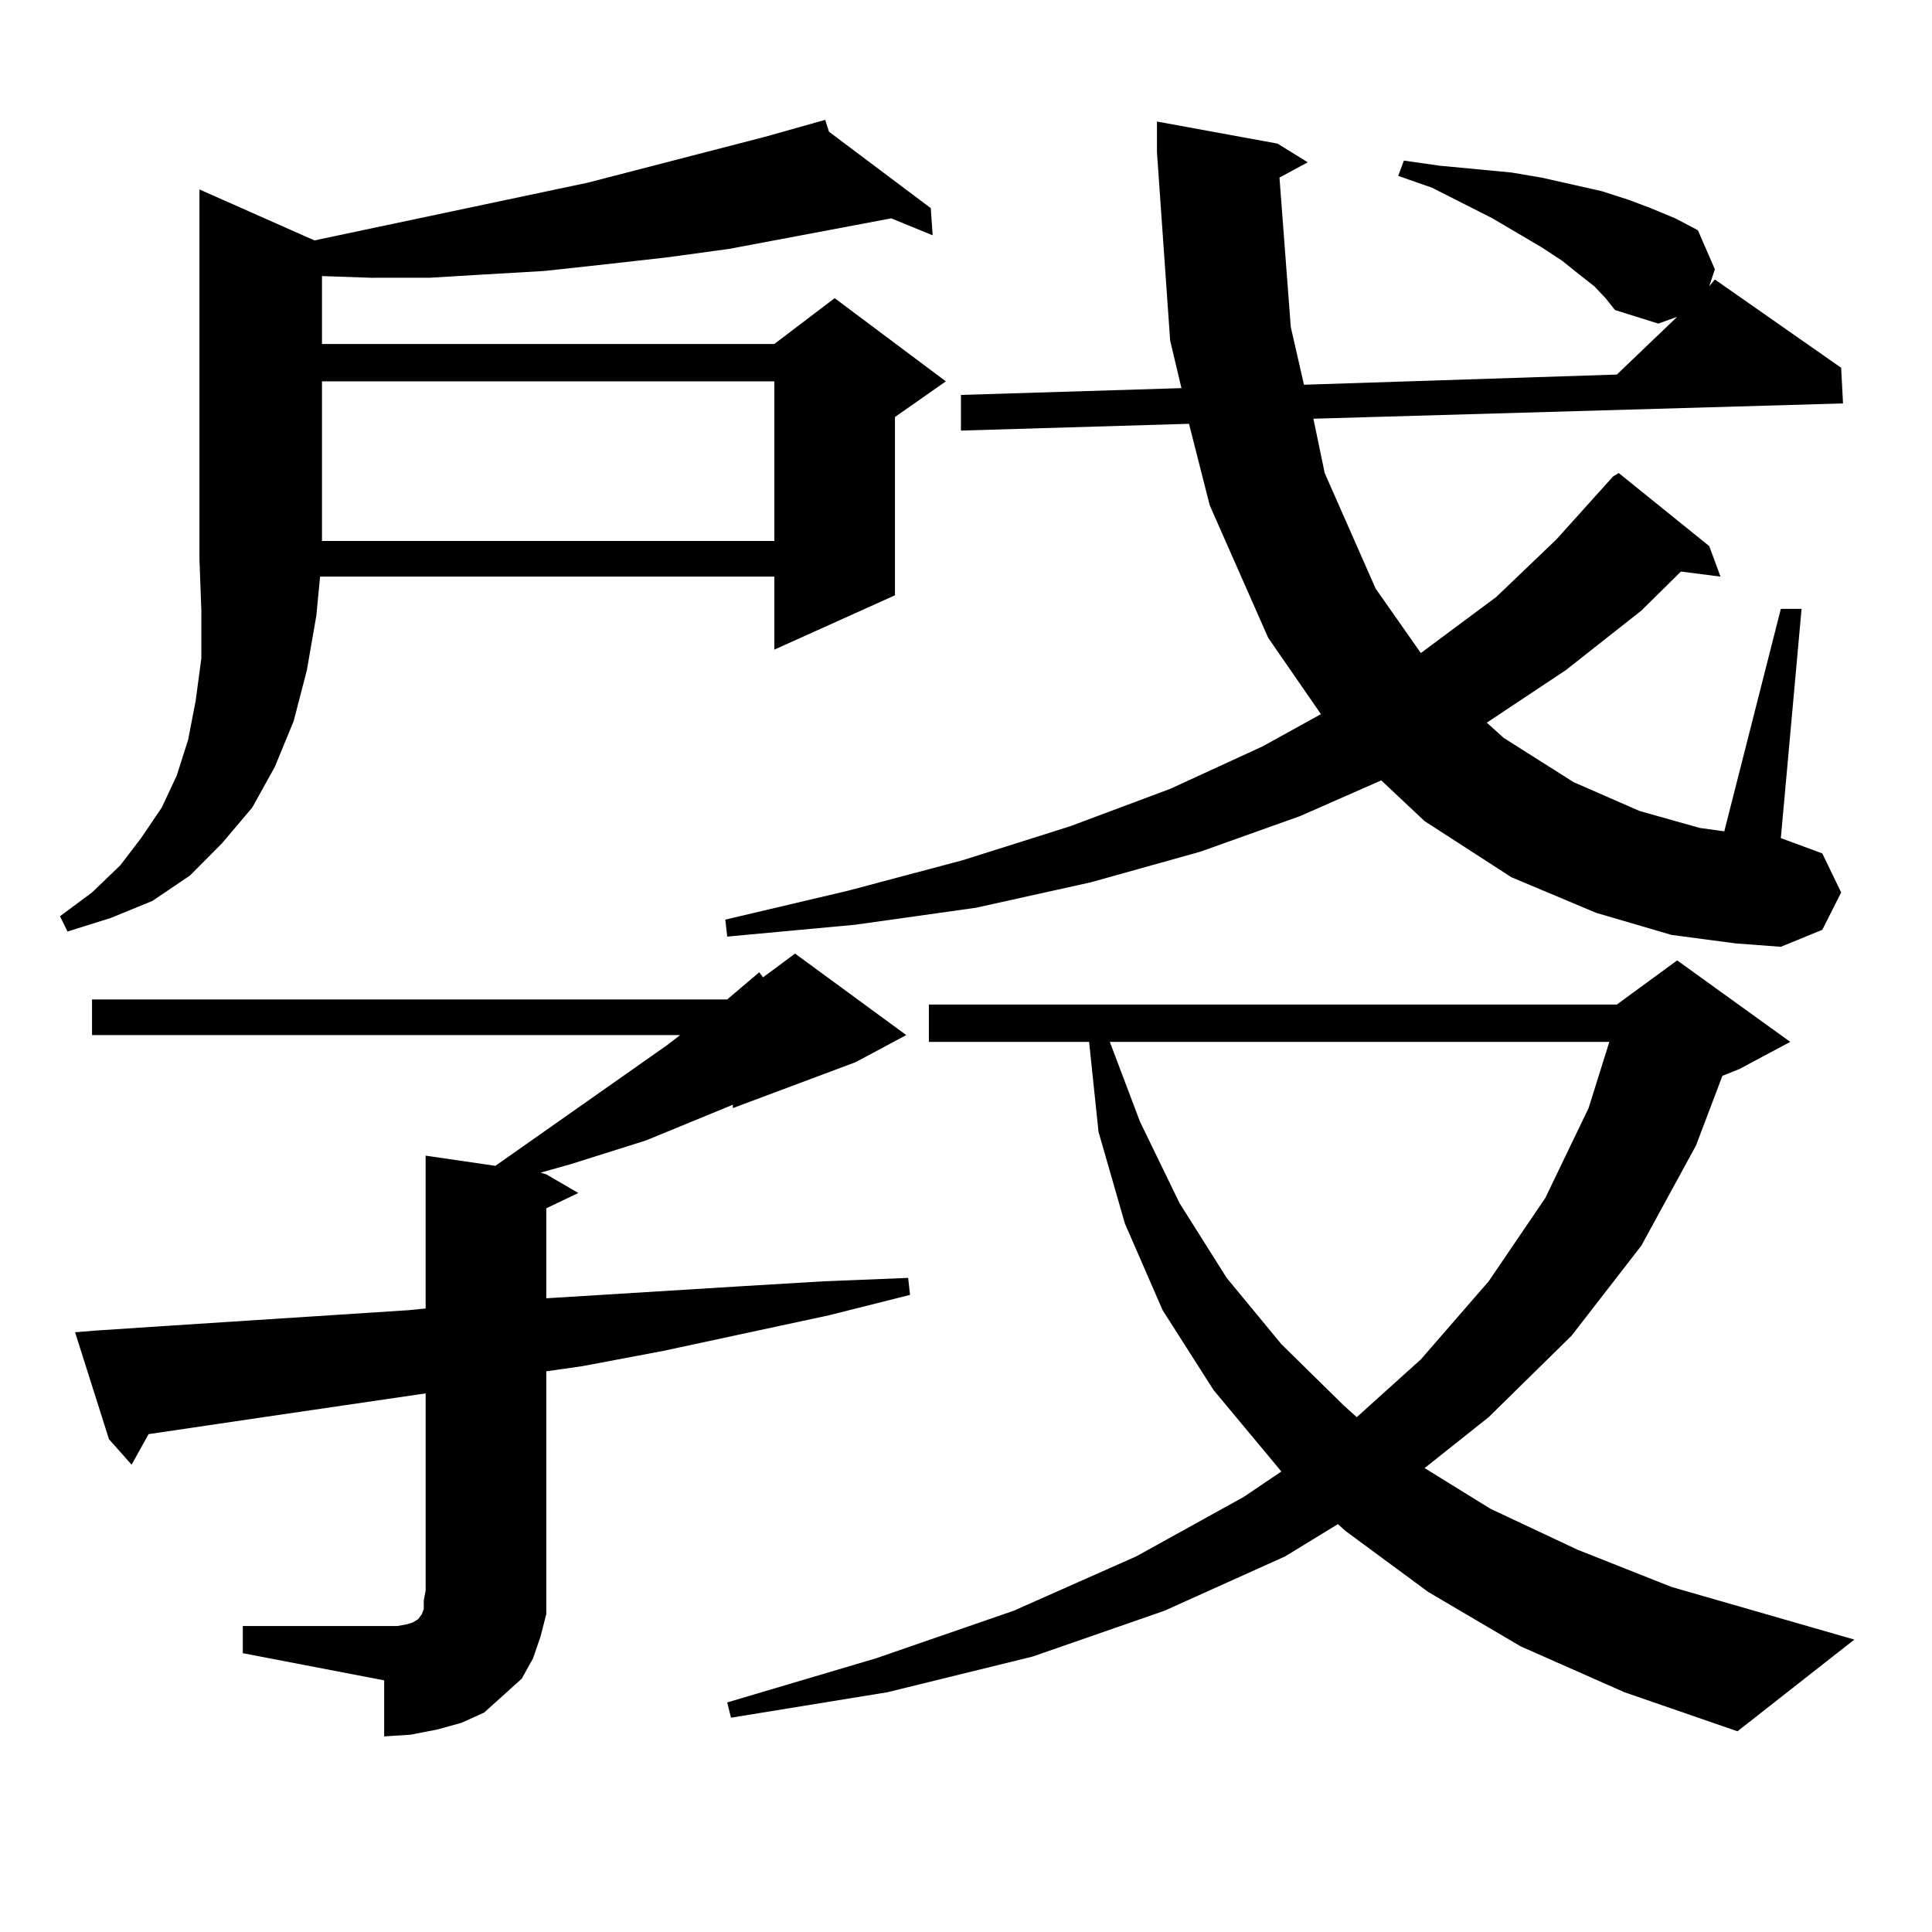 <?xml version="1.0" encoding="utf-8"?>
<!-- Generator: Adobe Illustrator 16.0.0, SVG Export Plug-In . SVG Version: 6.00 Build 0)  -->
<!DOCTYPE svg PUBLIC "-//W3C//DTD SVG 1.1//EN" "http://www.w3.org/Graphics/SVG/1.1/DTD/svg11.dtd">
<svg version="1.1" id="图层_1" xmlns="http://www.w3.org/2000/svg" xmlns:xlink="http://www.w3.org/1999/xlink" x="0px" y="0px"
	 width="1000px" height="1000px" viewBox="0 0 1000 1000" enable-background="new 0 0 1000 1000" xml:space="preserve">
<path d="M162.752,124.434l141.46-29.883l91.705-23.73l31.219-8.789l1.951,6.152l52.682,39.551l0.976,14.063l-21.463-8.789
	l-18.536,3.516l-65.364,12.305l-32.194,4.395l-31.219,3.516l-32.194,3.516l-30.243,1.758l-29.268,1.758H192.02l-25.365-0.879v35.156
	h234.141l31.219-23.73l57.56,43.066l-26.341,18.457v92.285l-62.438,28.125v-37.793H165.679l-1.951,20.215l-4.878,28.125
	l-6.829,26.367l-9.756,23.73l-11.707,21.094l-15.609,18.457l-16.585,16.699l-19.512,13.184l-21.463,8.789l-22.438,7.031l-3.902-7.91
	l16.585-12.305l14.634-14.063l10.731-14.063l10.731-15.82l7.805-16.699l5.854-18.457l3.902-20.215l2.927-21.973v-24.609
	l-0.976-26.367V98.066L162.752,124.434z M125.68,841.621h73.169h6.829l4.878-0.879l2.927-0.879l2.927-1.758l1.951-2.637l0.976-2.637
	v-4.395l0.976-5.273V721.211l-83.9,12.305L76.9,742.305l-8.78,15.82l-11.707-13.184L38.853,689.57l10.731-0.879l39.999-2.637
	l121.948-7.91l8.78-0.879v-79.102l36.097,5.273l88.778-62.402l6.829-5.273H47.633v-18.457h328.772l16.585-14.063l1.951,2.637
	l16.585-12.305l57.56,42.188l-26.341,14.063l-63.413,23.73v-1.758l-44.877,18.457l-39.023,12.305l-15.609,4.395l2.927,0.879
	l16.585,9.668l-16.585,7.91v46.582l99.51-6.152l43.901-2.637l43.901-1.758l0.976,8.789l-41.95,10.547l-85.852,18.457l-41.95,7.91
	l-18.536,2.637v113.379v12.305l-2.927,11.426l-3.902,11.426l-5.854,10.547l-9.756,8.789l-9.756,8.789l-11.707,5.273l-12.683,3.516
	l-13.658,2.637l-13.658,0.879v-29.004l-73.169-14.063V841.621z M166.654,197.383V280h234.141v-82.617H166.654z M662.252,91.914
	l5.854,77.344l6.829,29.883l161.947-5.273l31.219-29.883l-9.756,3.516l-22.438-7.031l-4.878-6.152l-5.854-6.152l-7.805-6.152
	l-8.78-7.031l-10.731-7.031l-25.365-14.941l-31.219-15.82l-17.561-6.152l2.927-7.91l18.536,2.637l18.536,1.758l18.536,1.758
	l15.609,2.637l31.219,7.031l13.658,4.395l11.707,4.395l12.683,5.273l11.707,6.152l8.78,20.215l-2.927,8.789l2.927-3.516
	l65.364,45.703l0.976,18.457l-274.14,7.91l5.854,28.125l26.341,59.766l23.414,33.398l39.023-29.004l31.219-29.883l29.268-32.52
	l2.927-1.758l46.828,37.793l5.854,15.82l-20.487-2.637l-20.487,20.215l-39.023,30.762l-40.975,27.246l8.78,7.91l36.097,22.852
	l34.146,14.941l31.219,8.789l12.683,1.758l29.268-115.137h10.731l-10.731,118.652l21.463,7.91l9.756,20.215l-9.756,19.336
	l-21.463,8.789l-23.414-1.758l-33.17-4.395L826.15,472.48l-43.901-18.457l-44.877-29.004l-22.438-21.094l-41.95,18.457
	l-51.706,18.457l-56.584,15.82l-59.511,13.184l-62.438,8.789l-66.34,6.152l-0.976-8.789l63.413-14.941l59.511-15.82l55.608-17.578
	l51.706-19.336l47.804-21.973l30.243-16.699l-27.316-39.551l-30.243-68.555l-10.731-42.188l-118.046,3.516v-18.457l114.144-3.516
	l-5.854-24.609l-6.829-97.559V62.91l62.438,11.426l15.609,9.668L662.252,91.914z M787.127,852.168l-47.804-28.125l-42.926-31.641
	l-3.902-3.516l-27.316,16.699l-62.438,28.125l-68.291,23.73l-75.12,18.457l-80.974,13.184l-1.951-7.91l77.071-22.852l71.218-24.609
	l63.413-28.125l55.608-30.762l19.512-13.184l-35.121-42.188l-26.341-41.309l-19.512-44.824l-13.658-47.461l-4.878-46.582h-82.925
	v-19.336h356.089l31.219-22.852l58.535,42.188l-26.341,14.063l-8.78,3.516l-13.658,36.035l-28.292,51.855l-36.097,46.582
	l-42.926,42.188l-33.17,26.367l34.146,21.094l44.877,21.094l48.779,19.336l94.632,27.246l-60.486,47.461l-58.535-20.215
	L787.127,852.168z M574.449,539.277l15.609,41.309l20.487,42.188l24.39,38.672l28.292,34.277l32.194,31.641l6.829,6.152
	l33.17-29.883l35.121-40.43l29.268-43.066l22.438-46.582l10.731-34.277H574.449z"/>
</svg>
